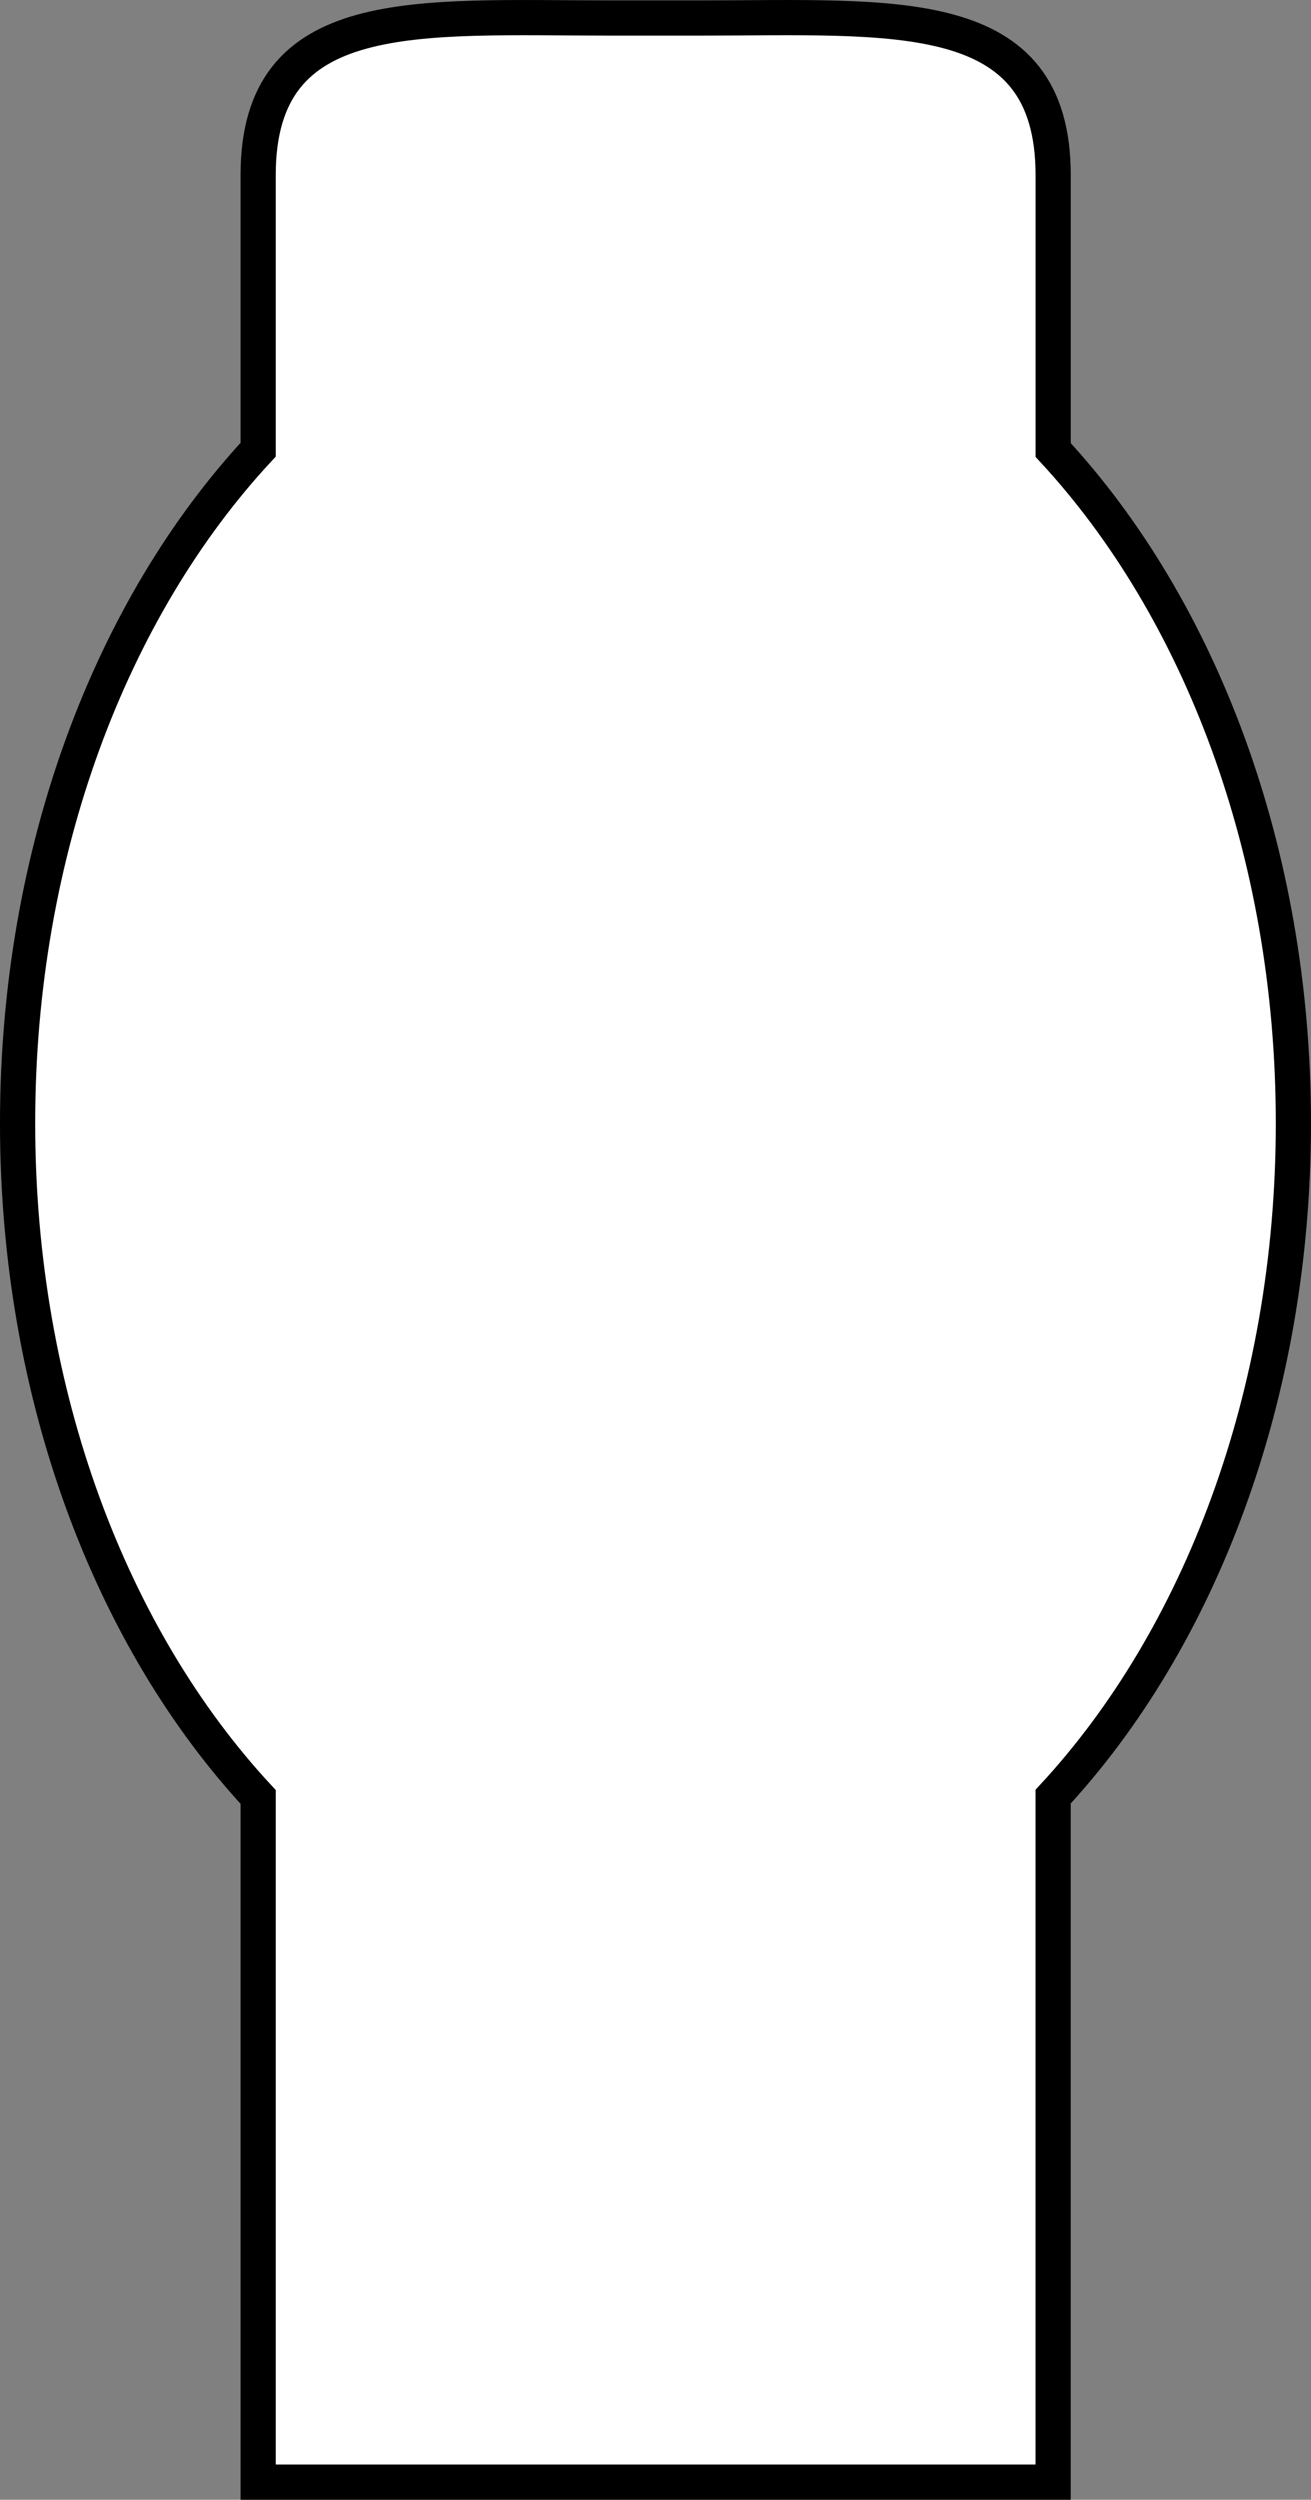 <?xml version="1.0" encoding="iso-8859-1"?>
<!-- Generator: Adobe Illustrator 28.0.0, SVG Export Plug-In . SVG Version: 6.00 Build 0)  -->
<svg version="1.1" id="image_1_" xmlns="http://www.w3.org/2000/svg" xmlns:xlink="http://www.w3.org/1999/xlink" x="0px" y="0px"
	 width="29.8px" height="56.793px" viewBox="0 0 29.8 56.793" enable-background="new 0 0 29.8 56.793" xml:space="preserve">
<rect x="0" y="0" width="29.8" height="56.793" fill="#808080" stroke="none"/>
<g>
	<g>
		<path fill="#FFFFFF" d="M29.4,25.518c0-6.194-2.136-11.706-5.461-15.294V3.979c0-3.93-3.602-3.57-8.031-3.57H13.9
			c-4.438,0-8.032-0.359-8.032,3.57v6.238C2.539,13.804,0.4,19.32,0.4,25.518c0,6.202,2.139,11.72,5.468,15.308
			V56.393h18.07V40.819C27.264,37.23,29.4,31.716,29.4,25.518z"/>
	</g>
	<g>
		<path fill="none" stroke="#000000" stroke-width="0.8" stroke-miterlimit="10" d="M29.4,25.518
			c0-6.194-2.136-11.706-5.461-15.294V3.979c0-3.93-3.602-3.57-8.031-3.57H13.9c-4.438,0-8.032-0.359-8.032,3.57
			v6.238C2.539,13.804,0.4,19.32,0.4,25.518c0,6.202,2.139,11.72,5.468,15.308V56.393h18.07V40.819
			C27.264,37.23,29.4,31.716,29.4,25.518z"/>
	</g>
</g>
</svg>
